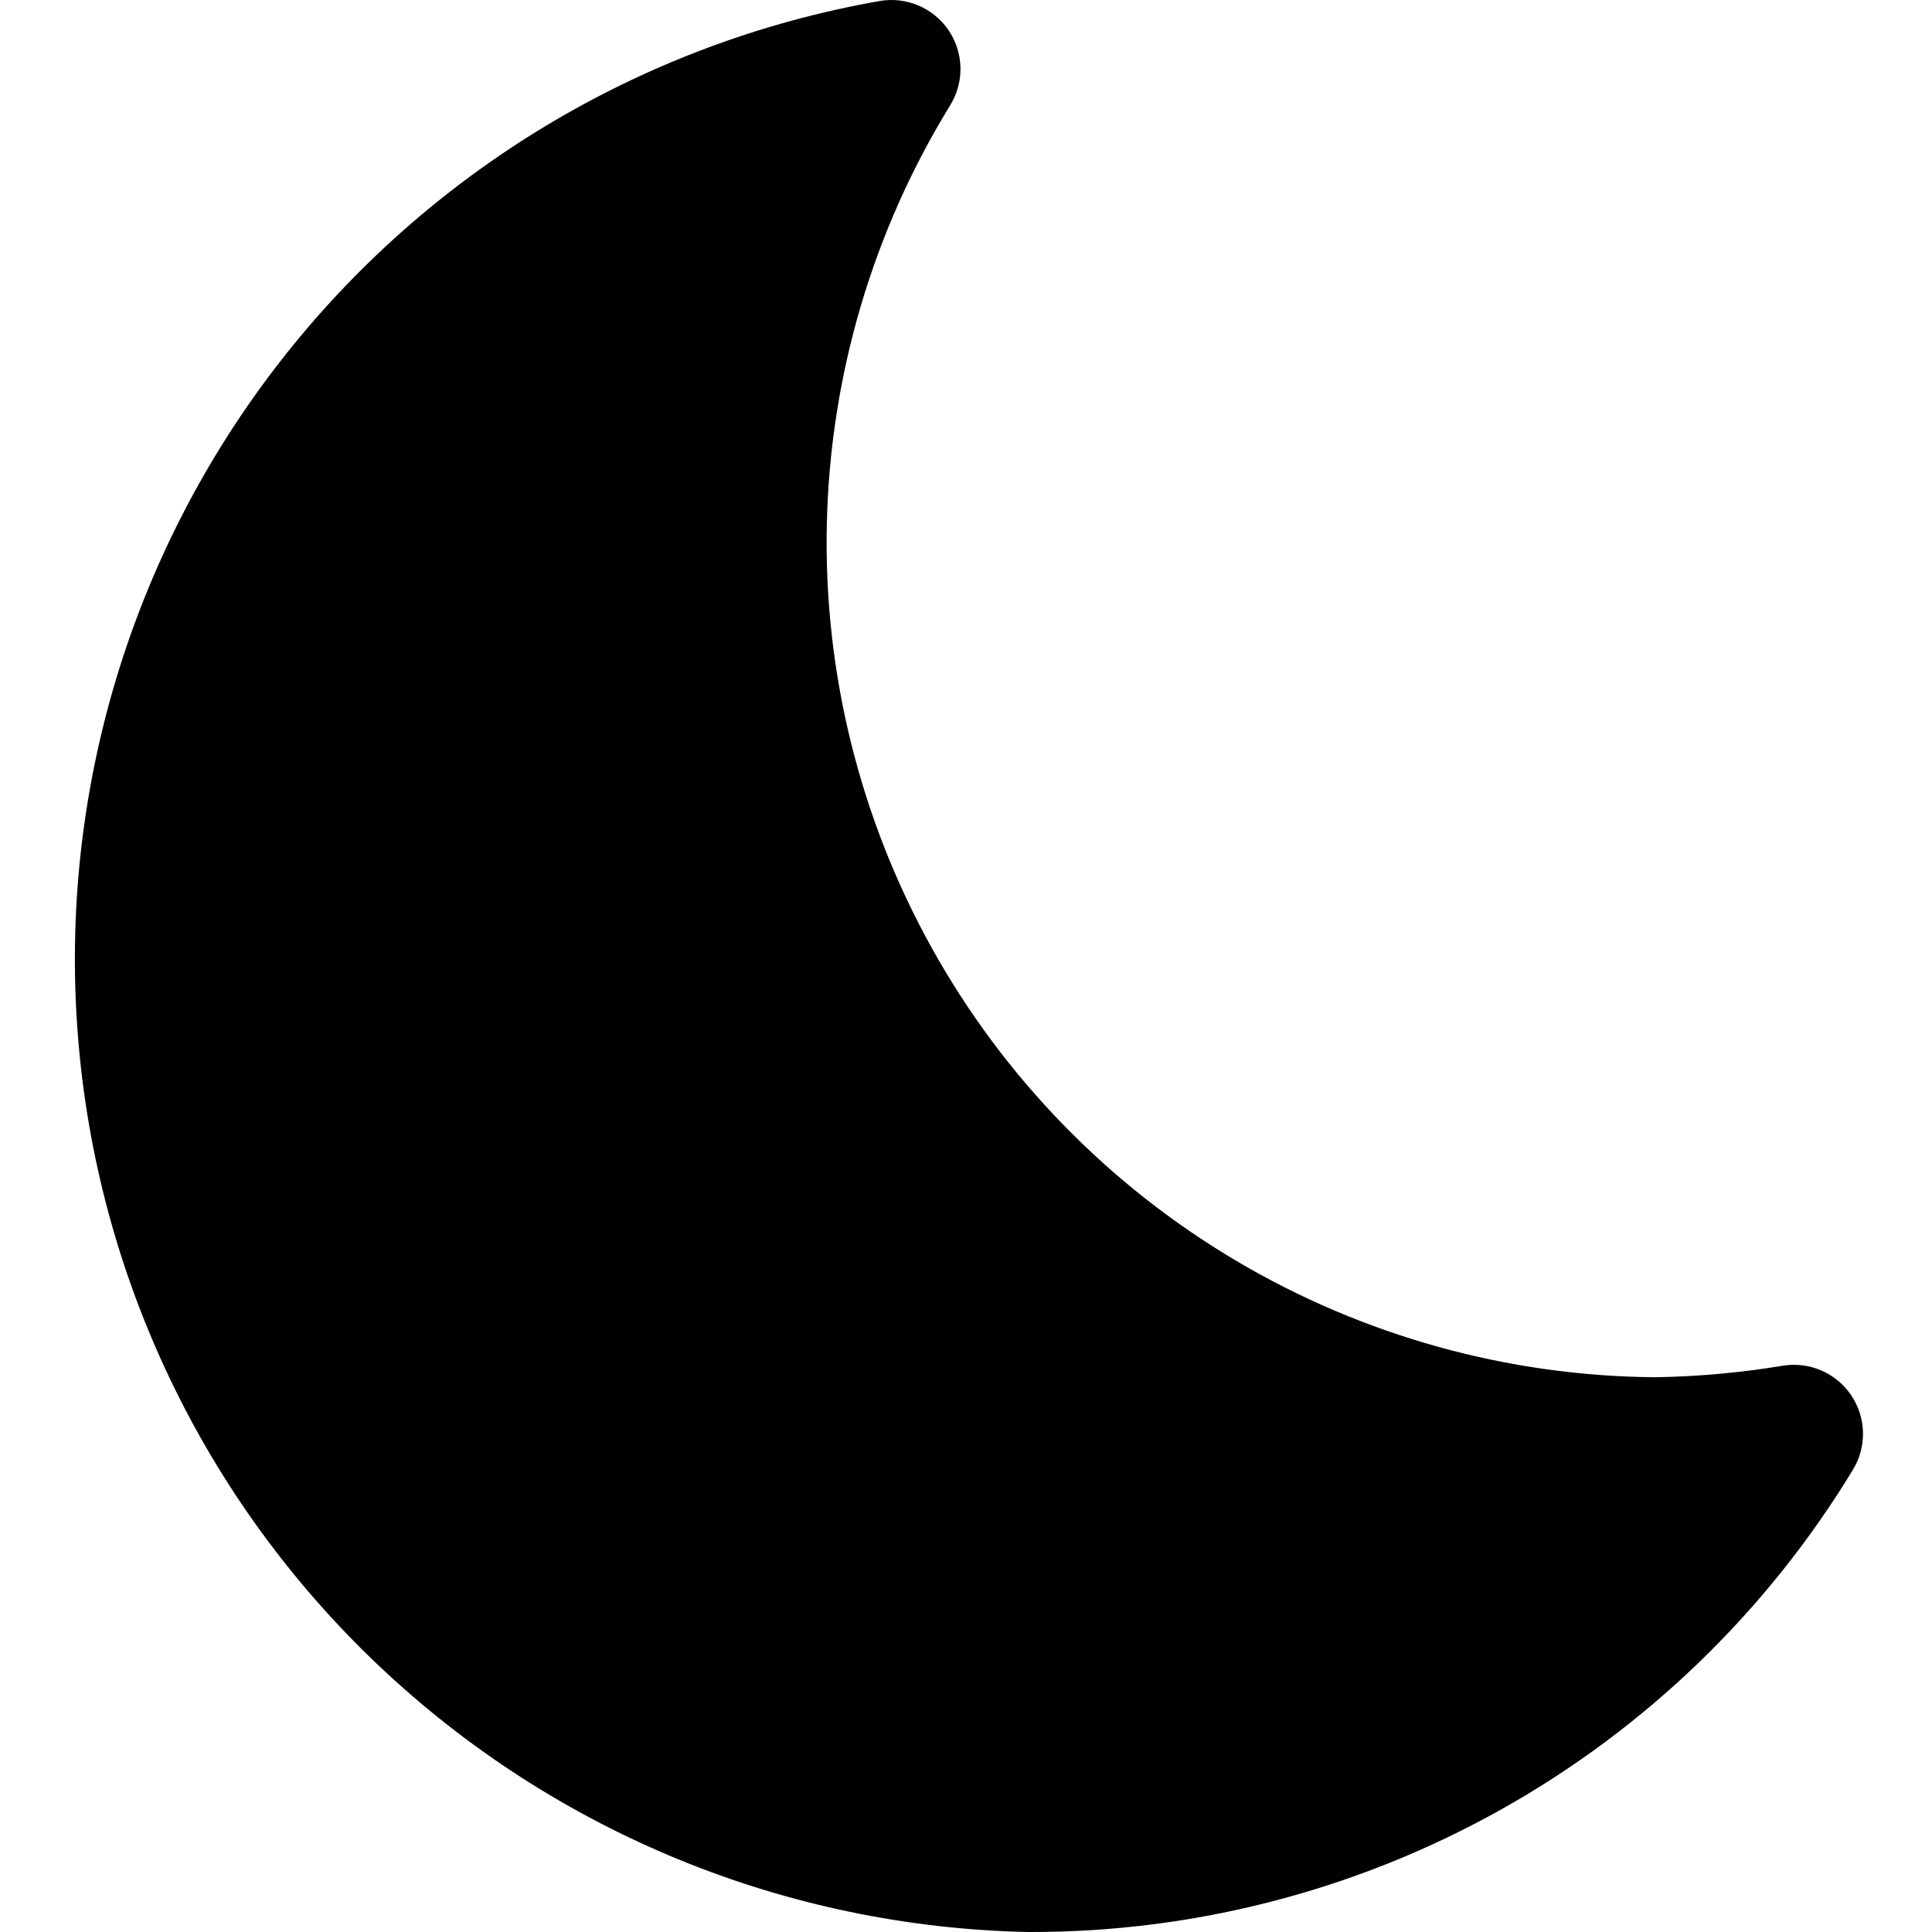 <svg width="28" height="28" viewBox="0 0 28 28" fill="none" xmlns="http://www.w3.org/2000/svg">
<g clip-path="url(#clip0_100_23683)">
<path fill-rule="evenodd" clip-rule="evenodd" d="M13.772 1.524C13.978 1.188 13.968 0.764 13.747 0.438C13.526 0.113 13.134 -0.053 12.747 0.015C9.297 0.621 6.195 2.489 4.047 5.256C1.899 8.024 0.858 11.491 1.127 14.984C1.395 18.477 2.954 21.745 5.501 24.151C8.047 26.557 11.397 27.929 14.9 28L14.917 28C17.316 28.006 19.675 27.392 21.767 26.218C23.858 25.044 25.611 23.349 26.855 21.299C27.058 20.965 27.047 20.543 26.828 20.22C26.609 19.896 26.222 19.73 25.837 19.793C25.228 19.894 24.612 19.95 23.995 19.96C21.853 19.945 19.753 19.361 17.91 18.269C16.064 17.175 14.542 15.609 13.501 13.733C12.459 11.857 11.935 9.737 11.983 7.592C12.031 5.446 12.648 3.352 13.772 1.524Z" fill="#31715B" style="fill:#31715B;fill:color(display-p3 0.192 0.443 0.357);fill-opacity:1;"/>
</g>
<defs>
<clipPath id="clip0_100_23683">
<rect width="28" height="28" fill="white" style="fill:white;fill-opacity:1;"/>
</clipPath>
</defs>
</svg>
